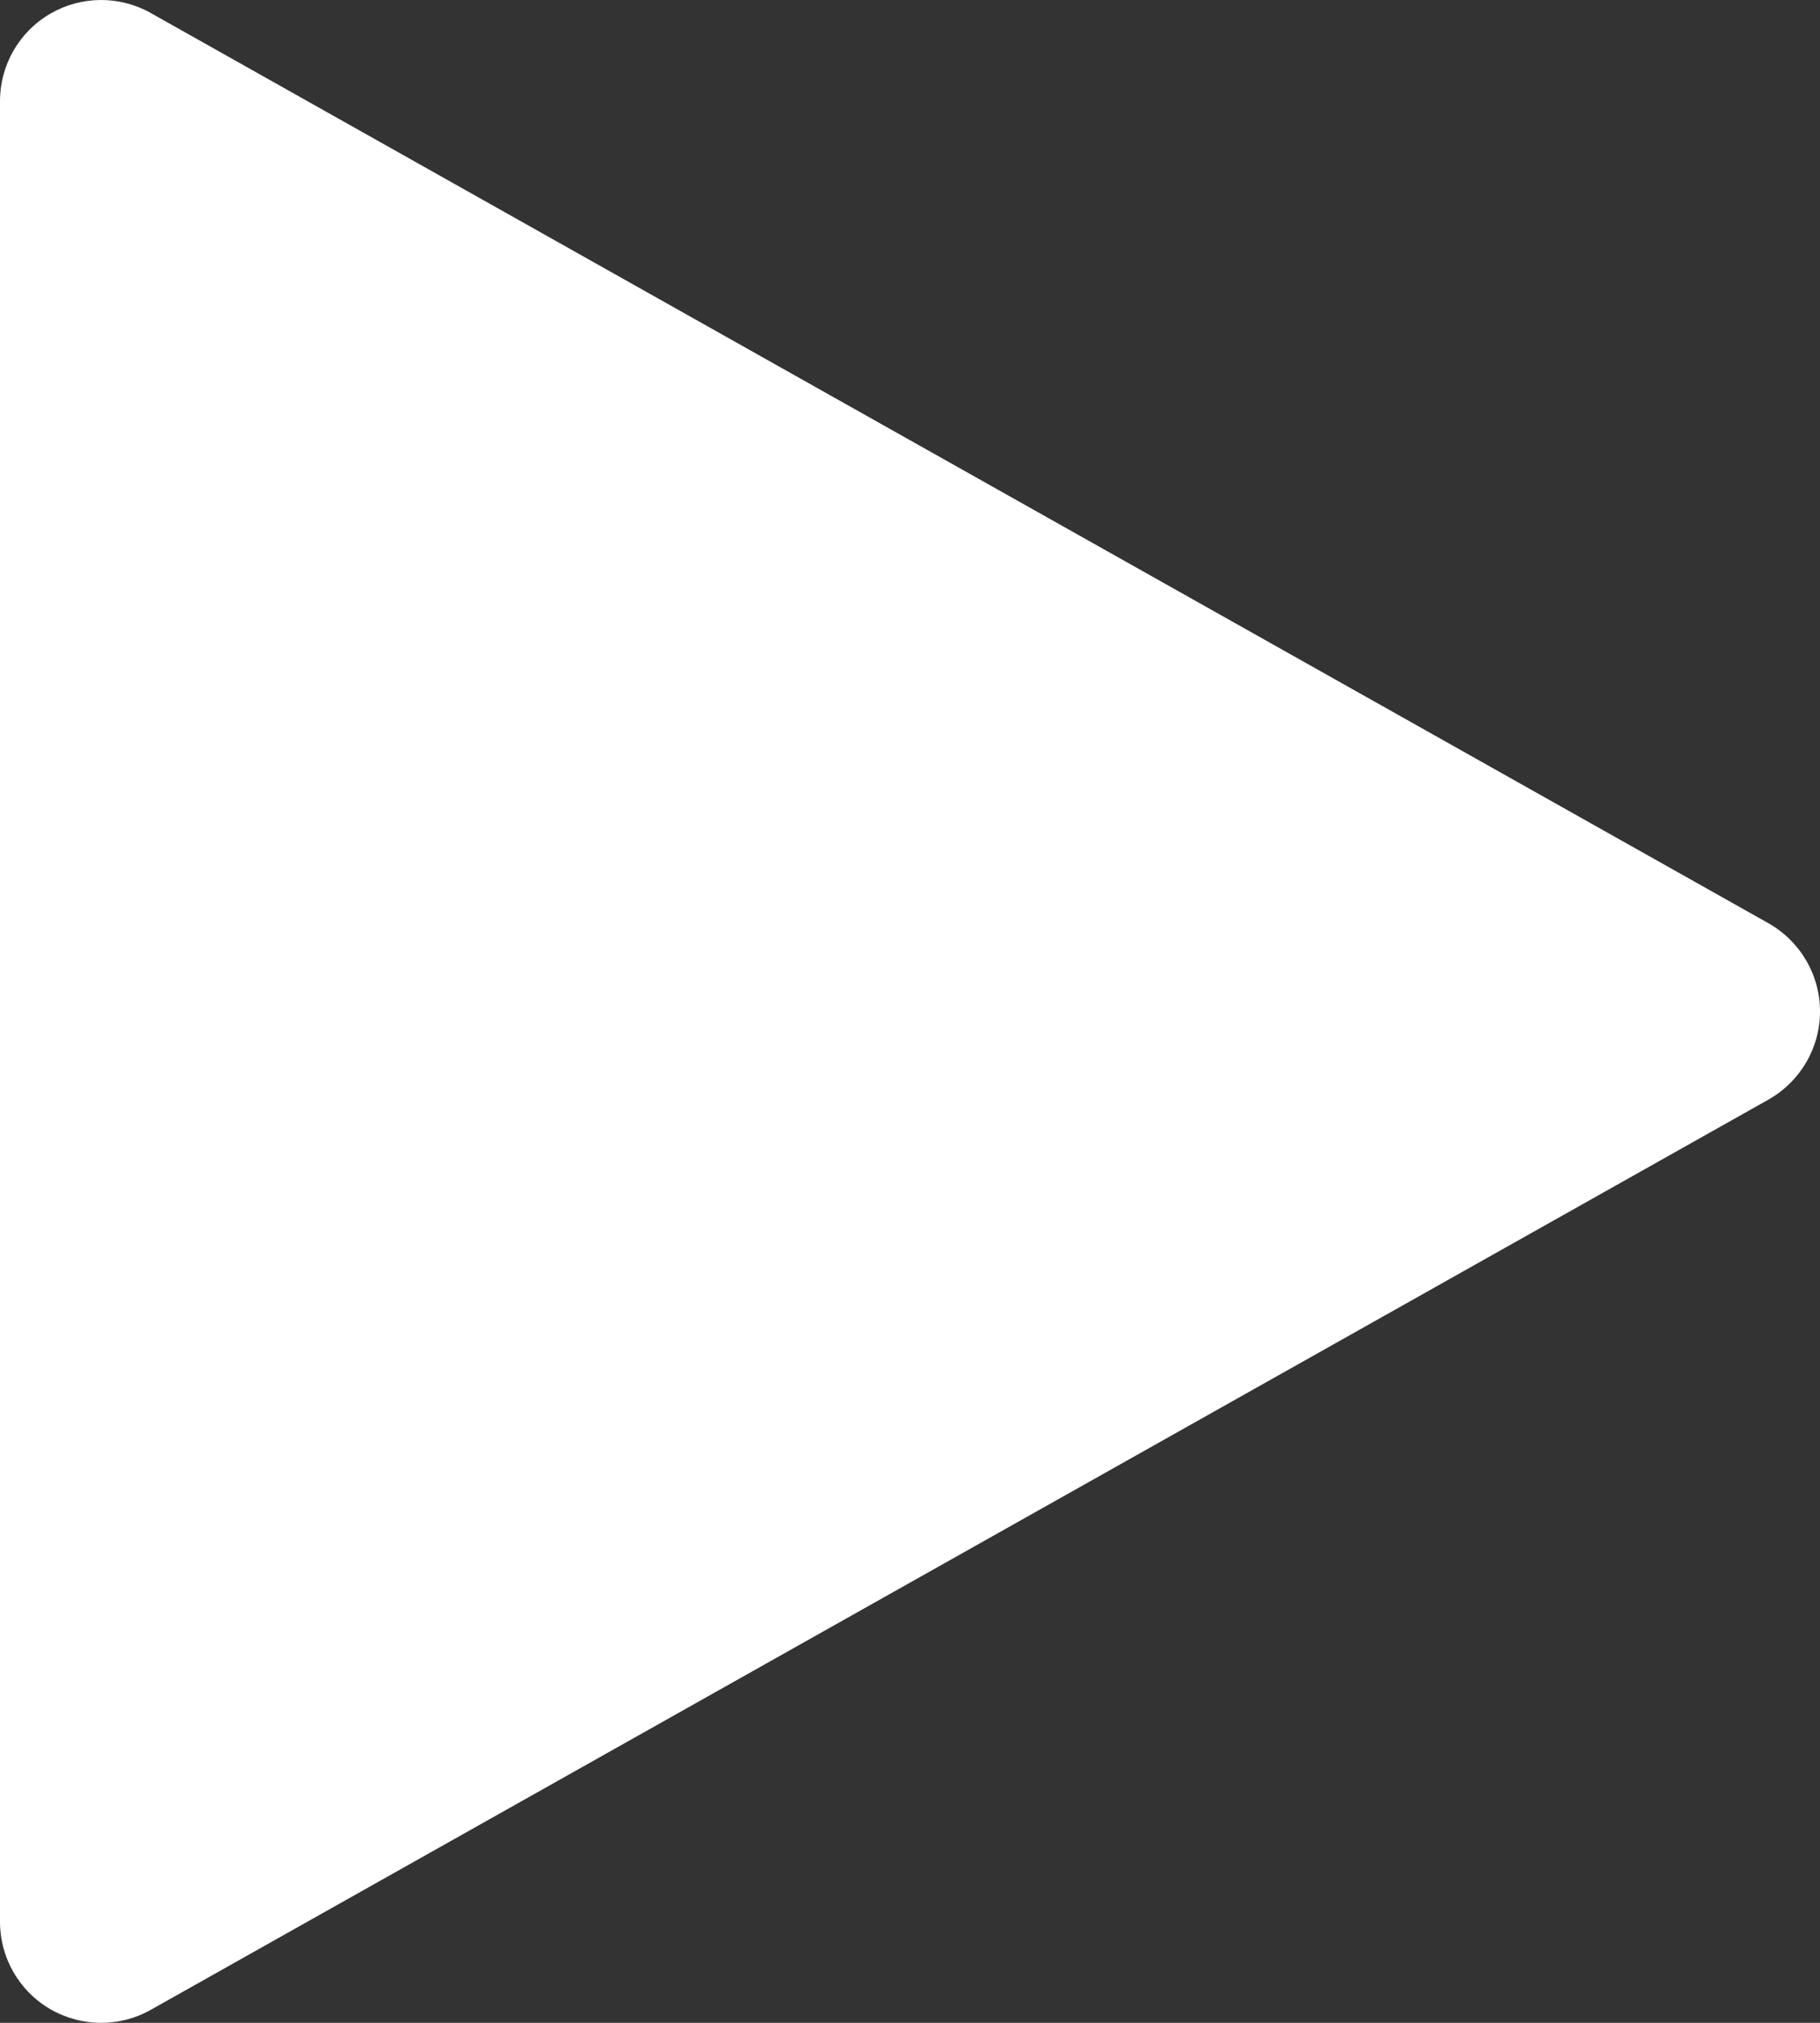 <?xml version="1.0" encoding="UTF-8"?> <svg xmlns="http://www.w3.org/2000/svg" width="288" height="320" viewBox="0 0 288 320" fill="none"><rect x="0" y="0" width="288" height="320" fill="#333333" stroke="none"/> <path d="M279.84 146.049L23.84 2.049C18.88 -0.735 12.832 -0.671 7.936 2.177C3.008 5.057 0 10.305 0 16.001V304.001C0 309.697 3.008 314.945 7.936 317.825C10.432 319.265 13.216 320.001 16 320.001C18.688 320.001 21.408 319.329 23.84 317.953L279.84 173.953C284.864 171.105 288 165.793 288 160.001C288 154.209 284.864 148.897 279.84 146.049Z" fill="white"></path> </svg> 
